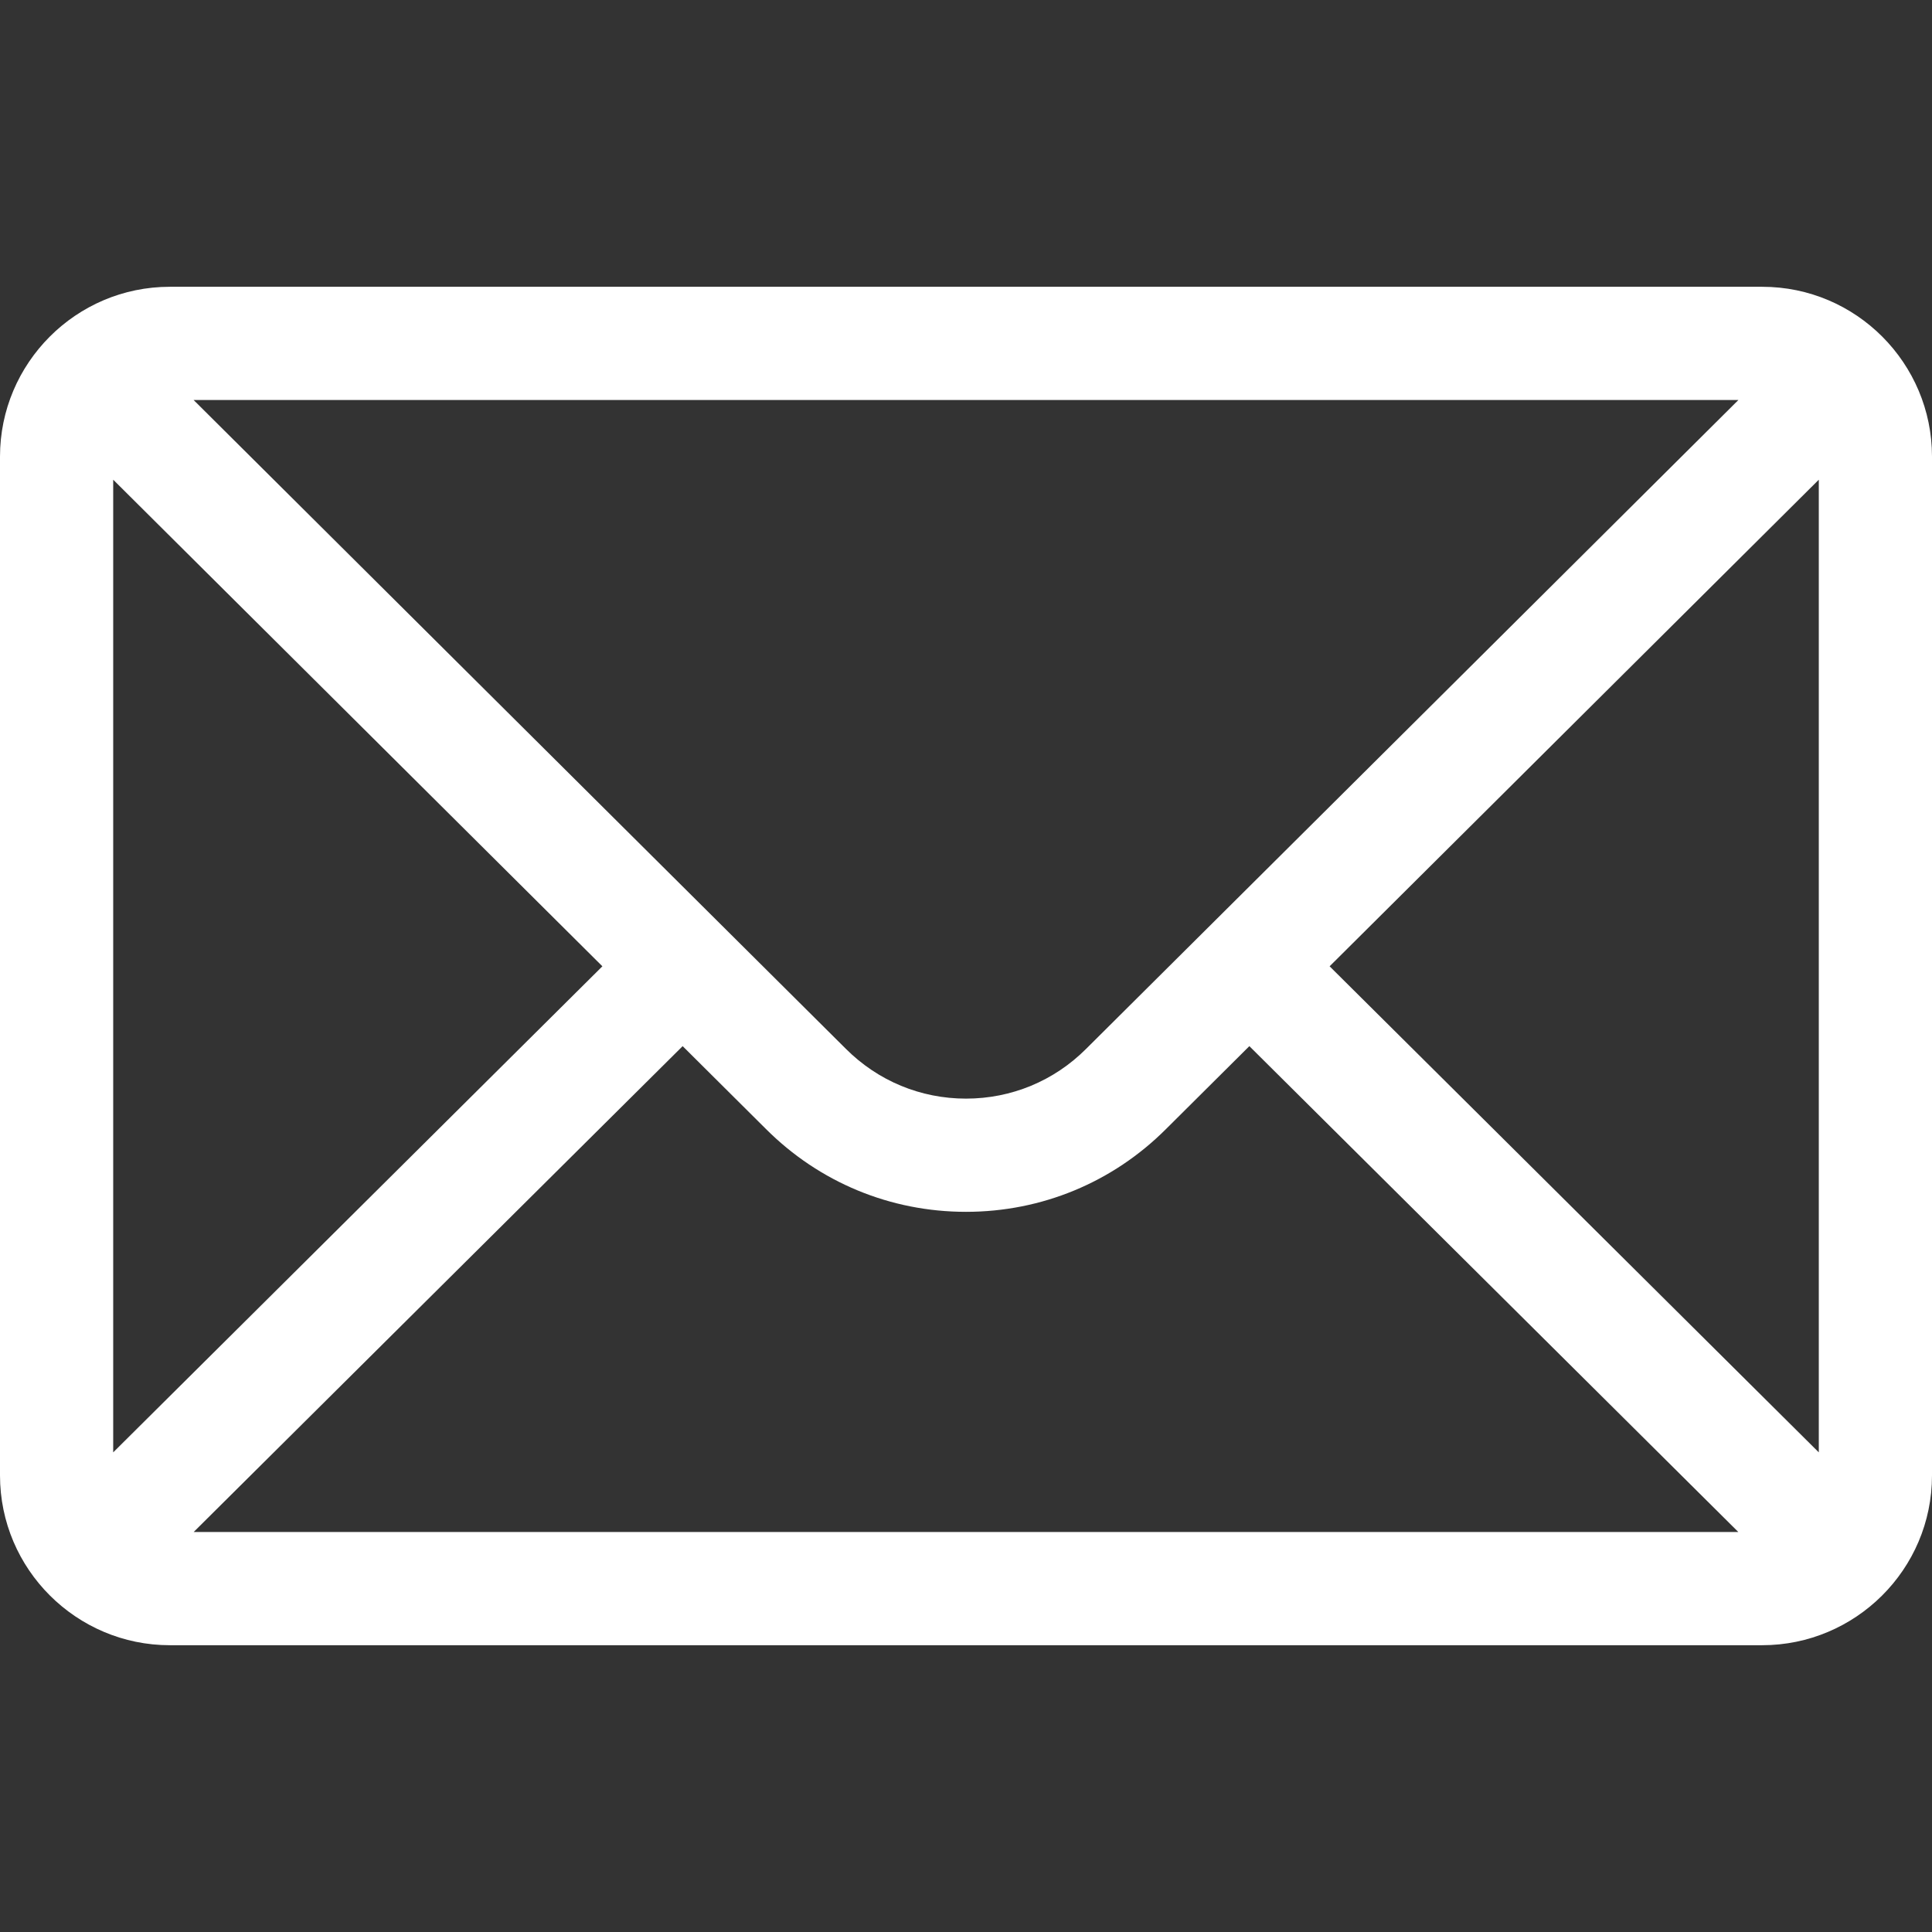 <?xml version="1.0" encoding="UTF-8"?> <svg xmlns="http://www.w3.org/2000/svg" width="223" height="223" viewBox="0 0 223 223" fill="none"><rect x="0" y="0" width="223" height="223" fill="#333333" stroke="none"/> <path d="M203.4 33.102H19.6C8.771 33.102 0 41.927 0 52.701V170.299C0 181.137 8.835 189.898 19.6 189.898H203.4C214.139 189.898 223 181.174 223 170.299V52.701C223 41.946 214.264 33.102 203.4 33.102ZM200.656 46.168L125.359 121.068C121.657 124.77 116.735 126.808 111.5 126.808C106.265 126.808 101.343 124.769 97.629 121.055L22.344 46.168H200.656ZM13.066 167.639V55.369L69.53 111.535L13.066 167.639ZM22.353 176.832L78.794 120.75L88.402 130.307C94.572 136.477 102.775 139.875 111.5 139.875C120.225 139.875 128.428 136.477 134.586 130.319L144.206 120.75L200.647 176.832H22.353ZM209.934 167.639L153.47 111.535L209.934 55.369V167.639Z" fill="white"></path> </svg> 